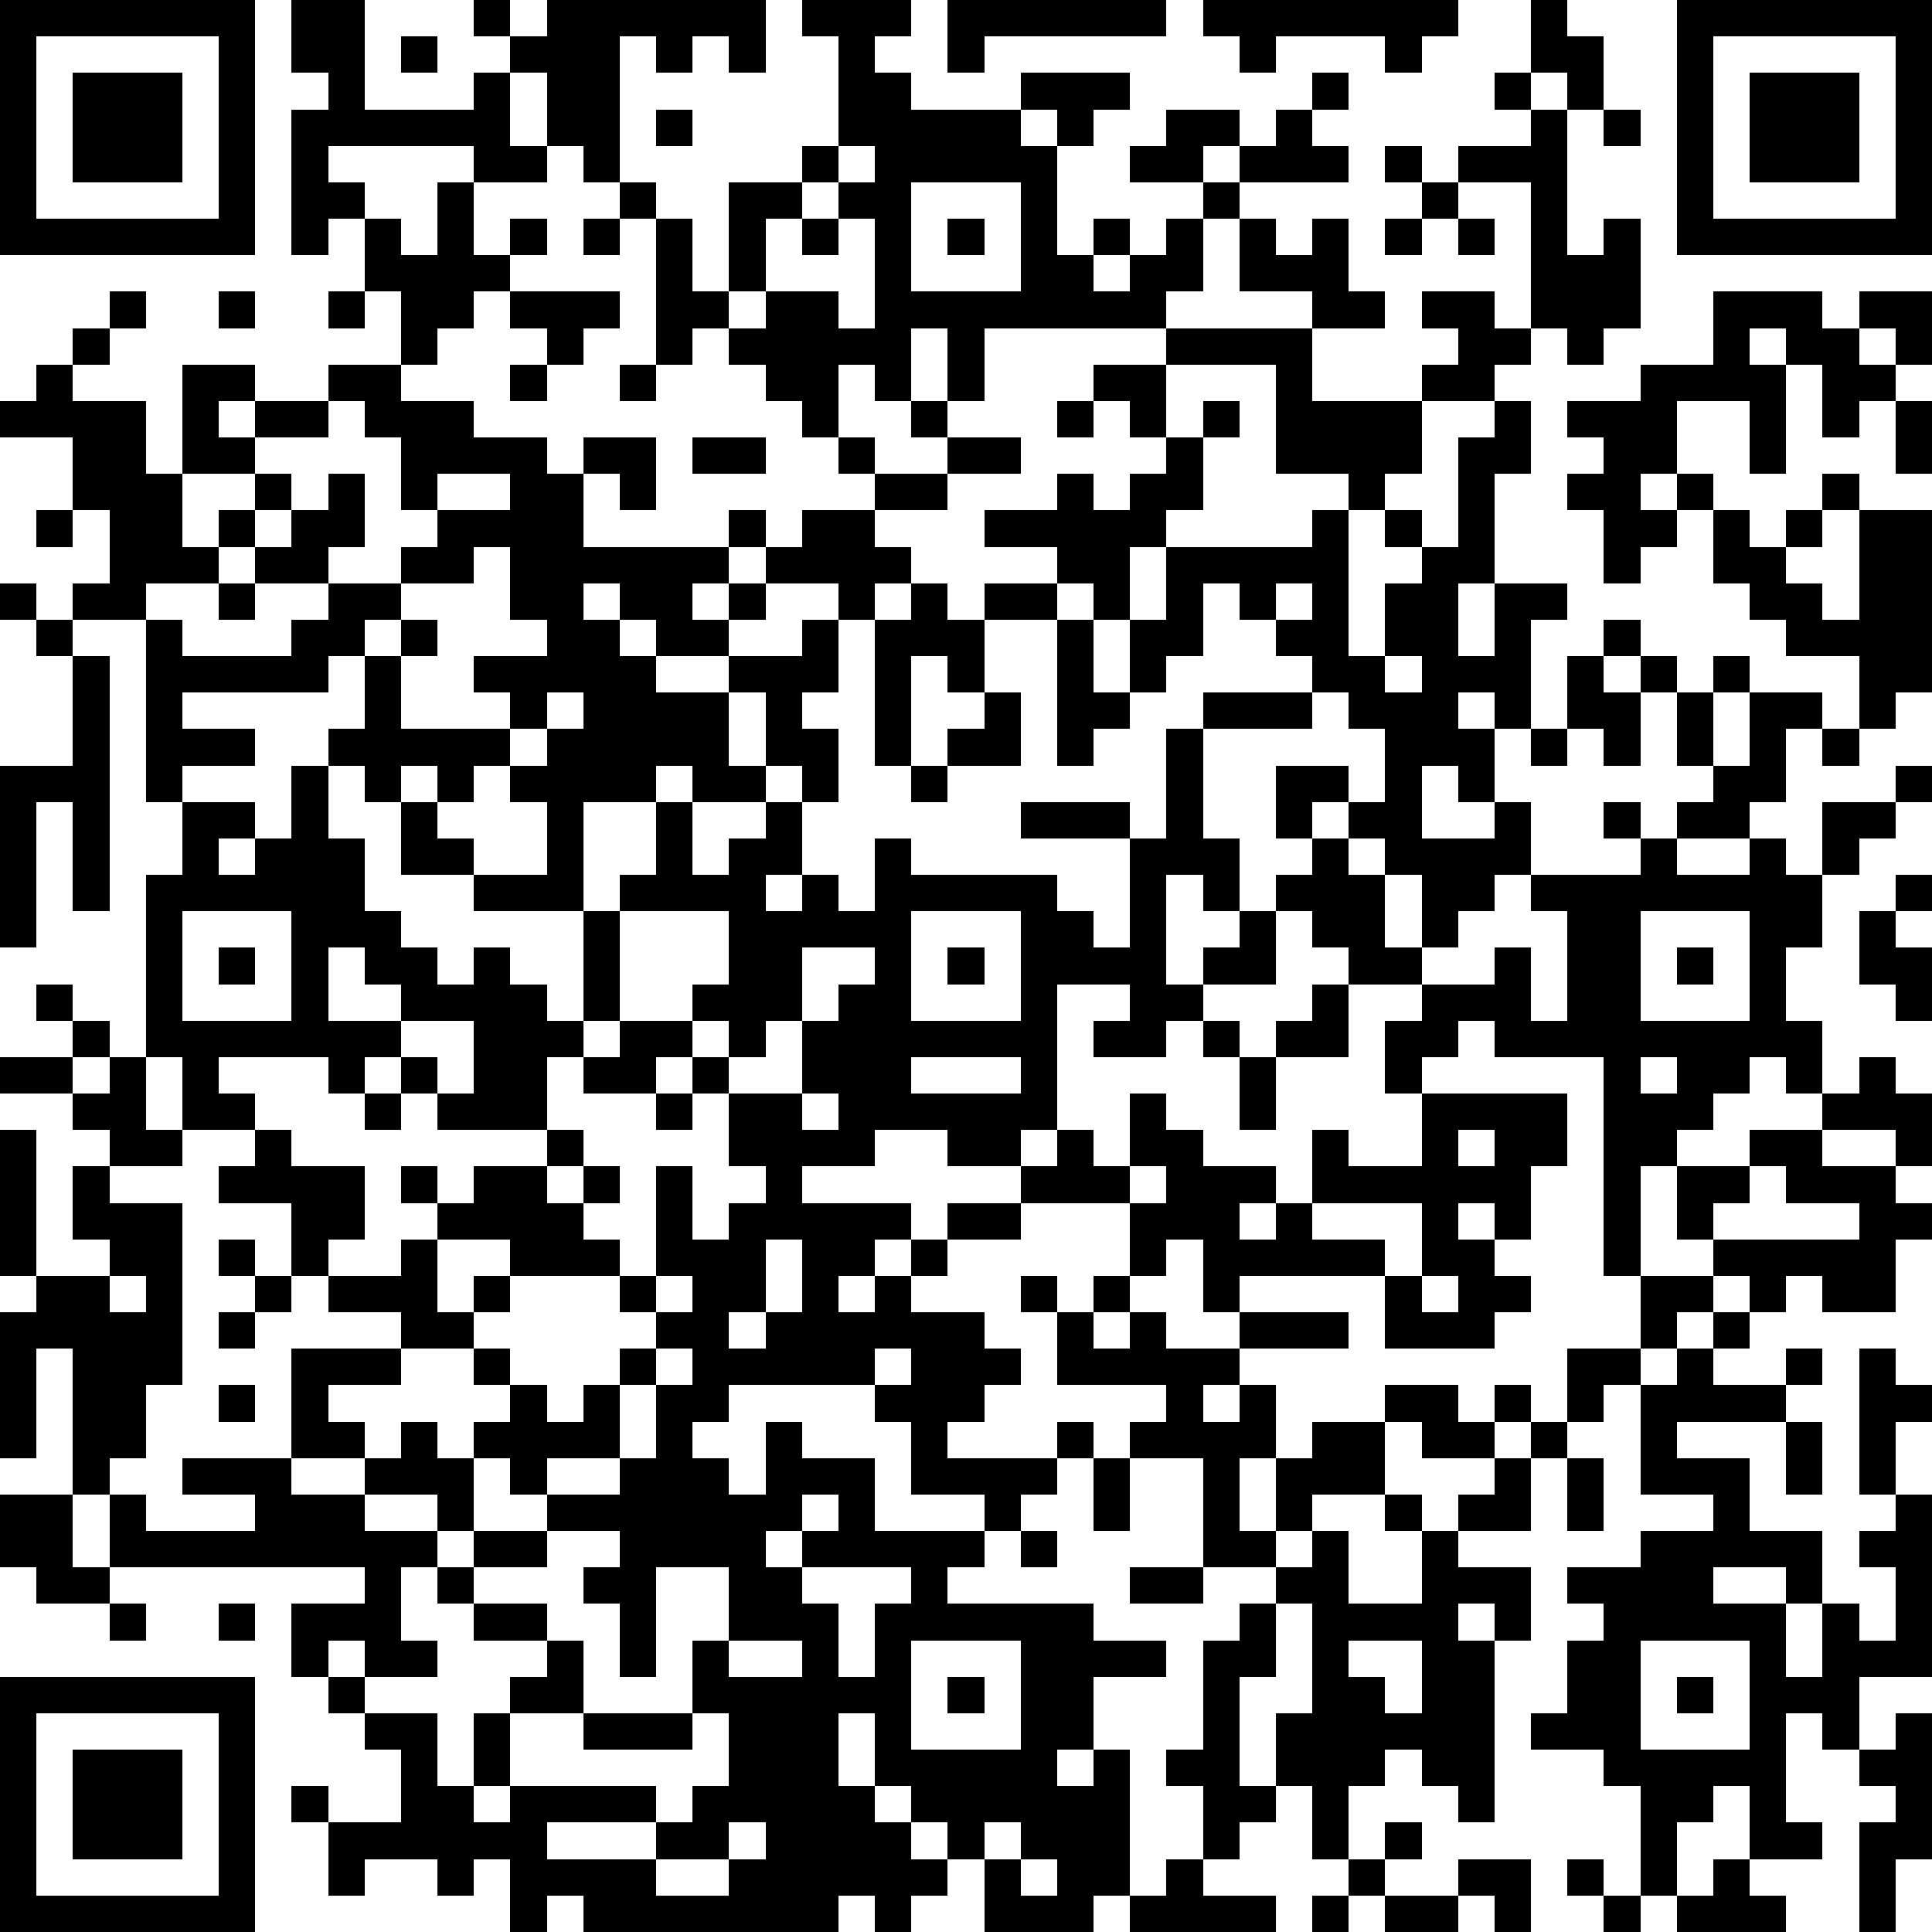 <?xml version="1.0" standalone="yes"?><svg version="1.1" xmlns="http://www.w3.org/2000/svg" xmlns:xlink="http://www.w3.org/1999/xlink" xmlns:ev="http://www.w3.org/2001/xml-events" width="212" height="212" shape-rendering="crispEdges"><path d="M0 0h7v7h-7zM8 0h2v3h3v-1h1v-1h-1v-1h1v1h1v-1h6v2h-1v-1h-1v1h-1v-1h-1v4h-1v-1h-1v-2h-1v2h1v1h-2v-1h-4v1h1v1h-1v1h-1v-4h1v-1h-1zM22 0h3v1h-1v1h1v1h3v-1h3v1h-1v1h-1v-1h-1v1h1v3h1v-1h1v1h-1v1h1v-1h1v-1h1v-1h-2v-1h1v-1h2v1h-1v1h1v-1h1v-1h1v-1h1v1h-1v1h1v1h-3v1h-1v2h-1v1h-5v2h-1v-2h-1v2h-1v-1h-1v2h-1v-1h-1v-1h-1v-1h-1v1h-1v-4h-1v-1h1v1h1v2h1v-3h2v-1h1v-3h-1zM26 0h6v1h-5v1h-1zM33 0h7v1h-1v1h-1v-1h-3v1h-1v-1h-1zM42 0h1v1h1v2h-1v-1h-1zM46 0h7v7h-7zM1 1v5h5v-5zM11 1h1v1h-1zM47 1v5h5v-5zM2 2h3v3h-3zM41 2h1v1h-1zM48 2h3v3h-3zM18 3h1v1h-1zM42 3h1v4h1v-1h1v3h-1v1h-1v-1h-1v-4h-2v-1h2zM44 3h1v1h-1zM23 4v1h-1v1h-1v2h-1v1h1v-1h2v1h1v-3h-1v-1h1v-1zM38 4h1v1h-1zM12 5h1v2h1v-1h1v1h-1v1h-1v1h-1v1h-1v-2h-1v-2h1v1h1zM25 5v3h3v-3zM39 5h1v1h-1zM16 6h1v1h-1zM22 6h1v1h-1zM26 6h1v1h-1zM34 6h1v1h1v-1h1v2h1v1h-2v-1h-2zM38 6h1v1h-1zM40 6h1v1h-1zM3 8h1v1h-1zM6 8h1v1h-1zM9 8h1v1h-1zM14 8h3v1h-1v1h-1v-1h-1zM39 8h2v1h1v1h-1v1h-2v-1h1v-1h-1zM47 8h3v1h1v-1h2v2h-1v-1h-1v1h1v1h-1v1h-1v-2h-1v-1h-1v1h1v3h-1v-2h-2v2h-1v1h1v-1h1v1h-1v1h-1v1h-1v-2h-1v-1h1v-1h-1v-1h2v-1h2zM2 9h1v1h-1zM32 9h4v2h3v2h-1v1h-1v-1h-2v-3h-3zM1 10h1v1h2v2h1v-3h2v1h-1v1h1v-1h2v-1h2v1h2v1h2v1h1v-1h2v2h-1v-1h-1v2h4v-1h1v1h-1v1h-1v1h1v-1h1v-1h1v-1h2v-1h-1v-1h1v1h2v-1h-1v-1h1v1h2v1h-2v1h-2v1h1v1h-1v1h-1v-1h-2v1h-1v1h-2v-1h-1v-1h-1v1h1v1h1v1h2v-1h2v-1h1v2h-1v1h1v2h-1v-1h-1v-2h-1v2h1v1h-2v-1h-1v1h-2v3h-3v-1h-2v-2h-1v-1h-1v-1h1v-2h-1v1h-4v1h2v1h-2v1h-1v-5h-2v-1h1v-2h-1v-2h-2v-1h1zM14 10h1v1h-1zM17 10h1v1h-1zM30 10h2v2h-1v-1h-1zM9 11v1h-2v1h-2v2h1v-1h1v-1h1v1h-1v1h-1v1h-2v1h1v1h3v-1h1v-1h-2v-1h1v-1h1v-1h1v2h-1v1h2v-1h1v-1h-1v-2h-1v-1zM29 11h1v1h-1zM33 11h1v1h-1zM41 11h1v2h-1v3h-1v2h1v-2h2v1h-1v3h-1v-1h-1v1h1v2h-1v-1h-1v2h2v-1h1v2h-1v1h-1v1h-1v-2h-1v-1h-1v-1h-1v1h-1v-2h2v1h1v-2h-1v-1h-1v-1h-1v-1h-1v-1h-1v2h-1v1h-1v-2h-1v-1h-1v-1h-2v-1h2v-1h1v1h1v-1h1v-1h1v2h-1v1h-1v2h1v-2h4v-1h1v4h1v-2h1v-1h-1v-1h1v1h1v-3h1zM52 11h1v2h-1zM19 12h2v1h-2zM12 13v1h2v-1zM50 13h1v1h-1zM1 14h1v1h-1zM47 14h1v1h1v-1h1v1h-1v1h1v1h1v-3h2v5h-1v1h-1v-2h-2v-1h-1v-1h-1zM13 15v1h-2v1h-1v1h1v-1h1v1h-1v2h3v-1h-1v-1h2v-1h-1v-2zM0 16h1v1h-1zM6 16h1v1h-1zM25 16h1v1h1v-1h2v1h-2v2h-1v-1h-1v3h-1v-4h1zM35 16v1h1v-1zM1 17h1v1h-1zM29 17h1v2h1v1h-1v1h-1zM44 17h1v1h-1zM2 18h1v7h-1v-3h-1v4h-1v-5h2zM38 18v1h1v-1zM43 18h1v1h1v-1h1v1h-1v2h-1v-1h-1zM47 18h1v1h-1zM15 19v1h-1v1h-1v1h-1v-1h-1v1h1v1h1v1h2v-2h-1v-1h1v-1h1v-1zM27 19h1v2h-2v-1h1zM33 19h3v1h-3zM46 19h1v2h-1zM48 19h2v1h-1v2h-1v1h-2v-1h1v-1h1zM32 20h1v3h1v2h-1v-1h-1v3h1v-1h1v-1h1v-1h1v-1h1v1h1v2h1v1h-2v-1h-1v-1h-1v2h-2v1h-1v1h-2v-1h1v-1h-2v4h-1v1h-2v-1h-2v1h-2v1h3v1h-1v1h-1v1h1v-1h1v-1h1v-1h2v-1h1v-1h1v1h1v-2h1v1h1v1h2v1h-1v1h1v-1h1v-2h1v1h2v-2h-1v-2h1v-1h2v-1h1v2h1v-3h-1v-1h3v-1h-1v-1h1v1h1v1h2v-1h1v1h1v-2h2v-1h1v1h-1v1h-1v1h-1v2h-1v2h1v2h-1v-1h-1v1h-1v1h-1v1h-1v3h-1v-6h-3v-1h-1v1h-1v1h4v2h-1v2h-1v-1h-1v1h1v1h1v1h-1v1h-3v-2h-4v1h-1v-2h-1v1h-1v-2h-3v1h-2v1h-1v1h2v1h1v1h-1v1h-1v1h3v-1h1v1h-1v1h-1v1h-1v-1h-2v-2h-1v-1h-4v1h-1v1h1v1h1v-2h1v1h2v2h3v1h-1v1h4v1h2v1h-2v2h-1v1h1v-1h1v4h-1v1h-3v-2h-1v-1h-1v-1h-1v-2h-1v2h1v1h1v1h1v1h-1v1h-1v-1h-1v1h-7v-1h-1v1h-1v-2h-1v1h-1v-1h-2v1h-1v-2h-1v-1h1v1h2v-2h-1v-1h-1v-1h-1v-2h2v-1h-7v-2h-1v-4h-1v3h-1v-4h1v-1h-1v-4h1v4h2v-1h-1v-2h1v-1h-1v-1h-2v-1h2v-1h-1v-1h1v1h1v1h-1v1h1v-1h1v-5h1v-2h2v1h-1v1h1v-1h1v-2h1v2h1v2h1v1h1v1h1v-1h1v1h1v1h1v-3h1v-1h1v-2h1v2h1v-1h1v-1h1v2h-1v1h1v-1h1v1h1v-2h1v1h4v1h1v1h1v-3h-3v-1h3v1h1zM42 20h1v1h-1zM50 20h1v1h-1zM25 21h1v1h-1zM52 24h1v1h-1zM5 25v3h3v-3zM17 25v3h-1v1h-1v2h-3v-1h-1v-1h-1v1h-1v-1h-3v1h1v1h-2v-2h-1v2h1v1h-2v1h2v5h-1v2h-1v1h1v1h3v-1h-2v-1h3v-3h3v-1h-2v-1h-1v-2h-2v-1h1v-1h1v1h2v2h-1v1h2v-1h1v-1h-1v-1h1v1h1v-1h2v-1h1v1h-1v1h1v-1h1v1h-1v1h1v1h-3v-1h-2v2h1v-1h1v1h-1v1h-2v1h-2v1h1v1h-2v1h2v-1h1v-1h1v1h1v-1h1v-1h-1v-1h1v1h1v1h1v-1h1v-1h1v-1h-1v-1h1v-3h1v2h1v-1h1v-1h-1v-2h-1v-1h-1v1h-2v-1h1v-1h2v-1h1v-2zM25 25v3h3v-3zM45 25v3h3v-3zM51 25h1v1h1v2h-1v-1h-1zM6 26h1v1h-1zM9 26v2h2v-1h-1v-1zM22 26v2h-1v1h-1v-1h-1v1h1v1h2v-2h1v-1h1v-1zM26 26h1v1h-1zM46 26h1v1h-1zM36 27h1v2h-2v-1h1zM11 28v1h1v1h1v-2zM33 28h1v1h-1zM25 29v1h3v-1zM34 29h1v2h-1zM45 29v1h1v-1zM51 29h1v1h1v2h-1v-1h-2v-1h1zM10 30h1v1h-1zM18 30h1v1h-1zM22 30v1h1v-1zM40 31v1h1v-1zM48 31h2v1h2v1h1v1h-1v2h-2v-1h-1v1h-1v-1h-1v-1h-1v-2h2zM31 32v1h1v-1zM48 32v1h-1v1h4v-1h-2v-1zM36 33v1h2v1h1v-2zM6 34h1v1h-1zM21 34v2h-1v1h1v-1h1v-2zM3 35v1h1v-1zM7 35h1v1h-1zM18 35v1h1v-1zM28 35h1v1h-1zM30 35h1v1h-1zM39 35v1h1v-1zM45 35h2v1h-1v1h-1zM6 36h1v1h-1zM29 36h1v1h1v-1h1v1h2v-1h3v1h-3v1h-1v1h1v-1h1v2h-1v2h1v-2h1v-1h2v-1h2v1h1v-1h1v1h-1v1h-2v-1h-1v2h-2v1h-1v1h-2v-3h-2v-1h1v-1h-3zM47 36h1v1h-1zM18 37v1h-1v2h-2v1h-1v-1h-1v2h-1v-1h-2v1h2v1h-1v2h1v1h-2v-1h-1v1h1v1h2v2h1v-2h1v-1h1v-1h-2v-1h-1v-1h1v-1h2v-1h2v-1h1v-2h1v-1zM24 37v1h1v-1zM43 37h2v1h-1v1h-1zM46 37h1v1h2v-1h1v1h-1v1h-3v1h2v2h2v2h-1v-1h-2v1h2v2h1v-2h1v1h1v-2h-1v-1h1v-1h-1v-4h1v1h1v1h-1v2h1v5h-2v2h-1v-1h-1v3h1v1h-2v-2h-1v1h-1v2h-1v-3h-1v-1h-2v-1h1v-2h1v-1h-1v-1h2v-1h2v-1h-2v-3h1zM6 38h1v1h-1zM42 39h1v1h-1zM49 39h1v2h-1zM30 40h1v2h-1zM41 40h1v2h-2v-1h1zM43 40h1v2h-1zM0 41h2v2h1v1h-2v-1h-1zM22 41v1h-1v1h1v-1h1v-1zM38 41h1v1h-1zM15 42v1h-2v1h2v1h1v2h-2v2h-1v1h1v-1h4v1h-3v1h3v-1h1v-1h1v-2h-1v-2h1v-2h-2v3h-1v-2h-1v-1h1v-1zM28 42h1v1h-1zM36 42h1v2h2v-2h1v1h2v2h-1v-1h-1v1h1v5h-1v-1h-1v-1h-1v1h-1v2h-1v-2h-1v-2h1v-3h-1v-1h1zM22 43v1h1v2h1v-2h1v-1zM31 43h2v1h-2zM3 44h1v1h-1zM6 44h1v1h-1zM34 44h1v2h-1v3h1v1h-1v1h-1v-2h-1v-1h1v-3h1zM20 45v1h2v-1zM25 45v3h3v-3zM37 45v1h1v1h1v-2zM45 45v3h3v-3zM0 46h7v7h-7zM26 46h1v1h-1zM46 46h1v1h-1zM1 47v5h5v-5zM16 47h3v1h-3zM52 47h1v4h-1v2h-1v-3h1v-1h-1v-1h1zM2 48h3v3h-3zM20 50v1h-2v1h2v-1h1v-1zM27 50v1h1v-1zM38 50h1v1h-1zM28 51v1h1v-1zM32 51h1v1h2v1h-4v-1h1zM37 51h1v1h-1zM40 51h2v2h-1v-1h-1zM43 51h1v1h-1zM47 51h1v1h1v1h-3v-1h1zM36 52h1v1h-1zM38 52h2v1h-2zM44 52h1v1h-1z" style="fill:#000" transform="translate(0,0) scale(4)"/></svg>